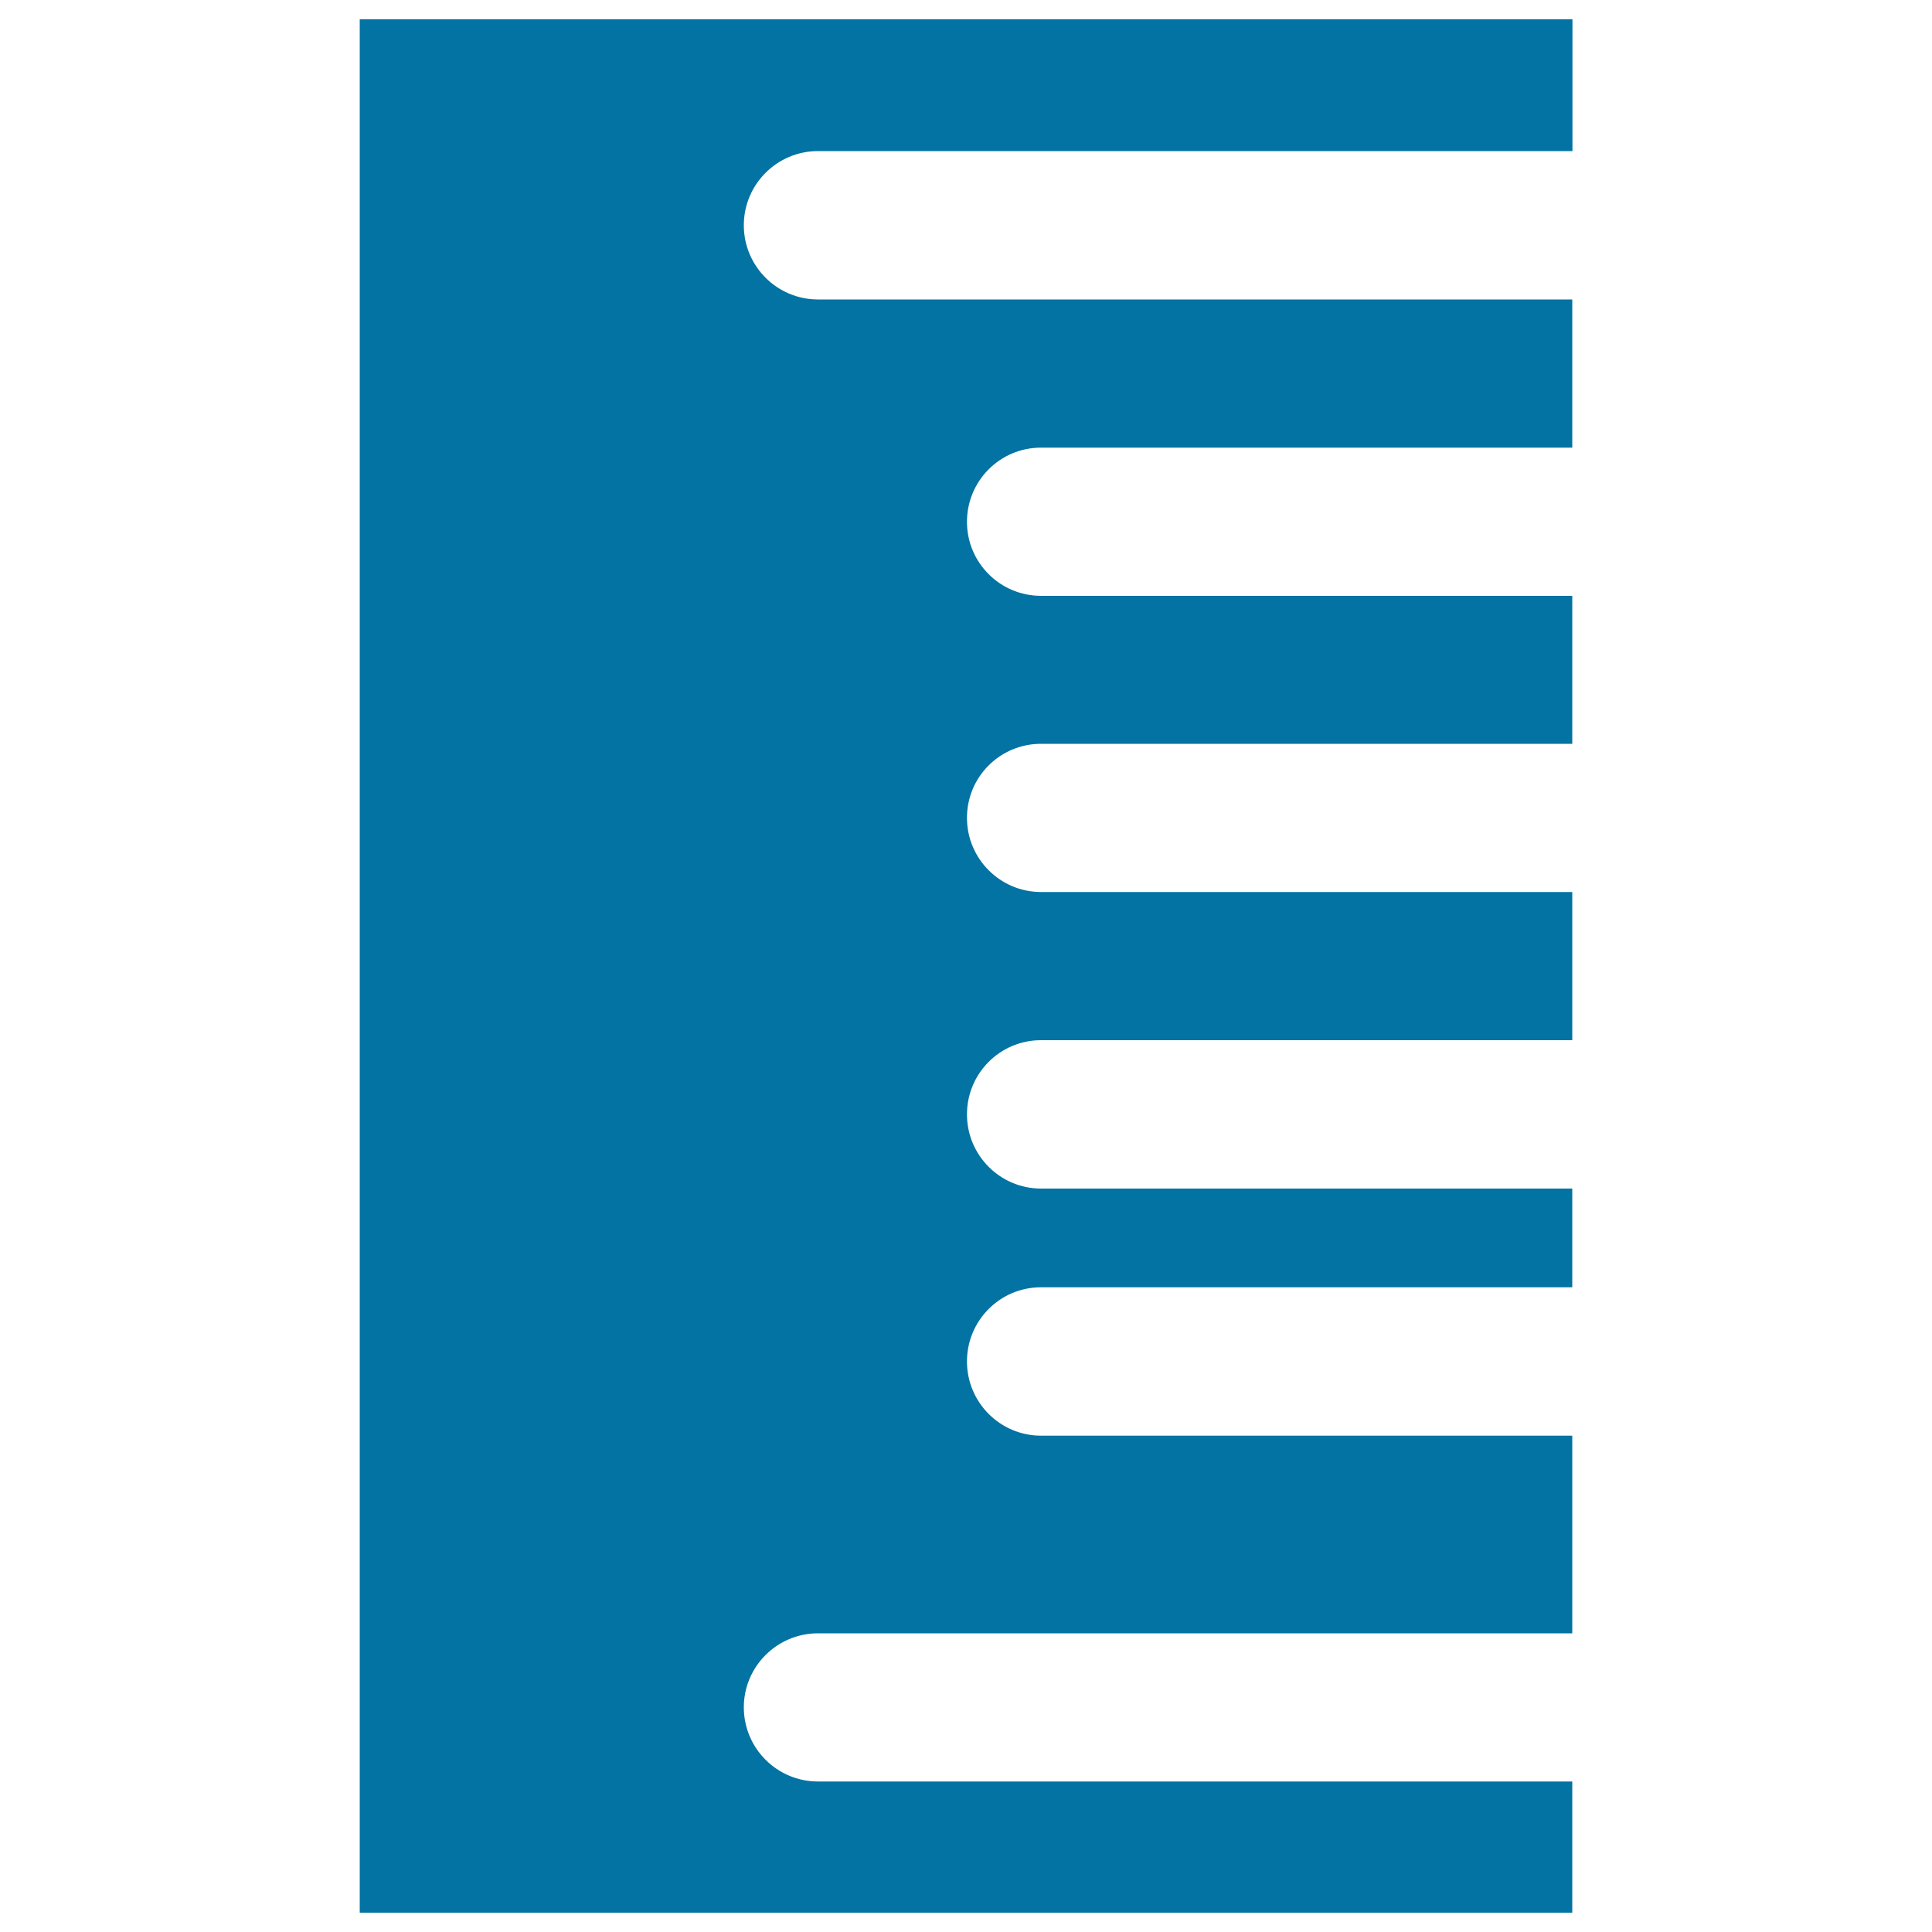 <svg xmlns="http://www.w3.org/2000/svg" viewBox="0 0 1000 1000" style="fill:#0273a2">
<title>School Ruler SVG icon</title>
<g><path d="M186.2,990V10h627.7v68.2H423.4c-21.2,0-38.4,17.2-38.4,38.4c0,21.2,17.2,38.4,38.4,38.4h390.4v76.7h-275c-21.2,0-38.3,17.2-38.3,38.4c0,21.2,17.2,38.3,38.3,38.3h275V385h-275c-21.2,0-38.3,17.1-38.3,38.3c0,21.2,17.2,38.4,38.3,38.4h275v76.7h-275c-21.2,0-38.3,17.2-38.3,38.4c0,21.2,17.2,38.4,38.3,38.4h275v51.1h-275c-21.2,0-38.3,17.2-38.3,38.4s17.2,38.4,38.3,38.4h275v102.3H423.4c-21.2,0-38.4,17.2-38.4,38.3c0,21.2,17.2,38.4,38.4,38.4h390.4V990L186.2,990L186.2,990z"/></g>
</svg>